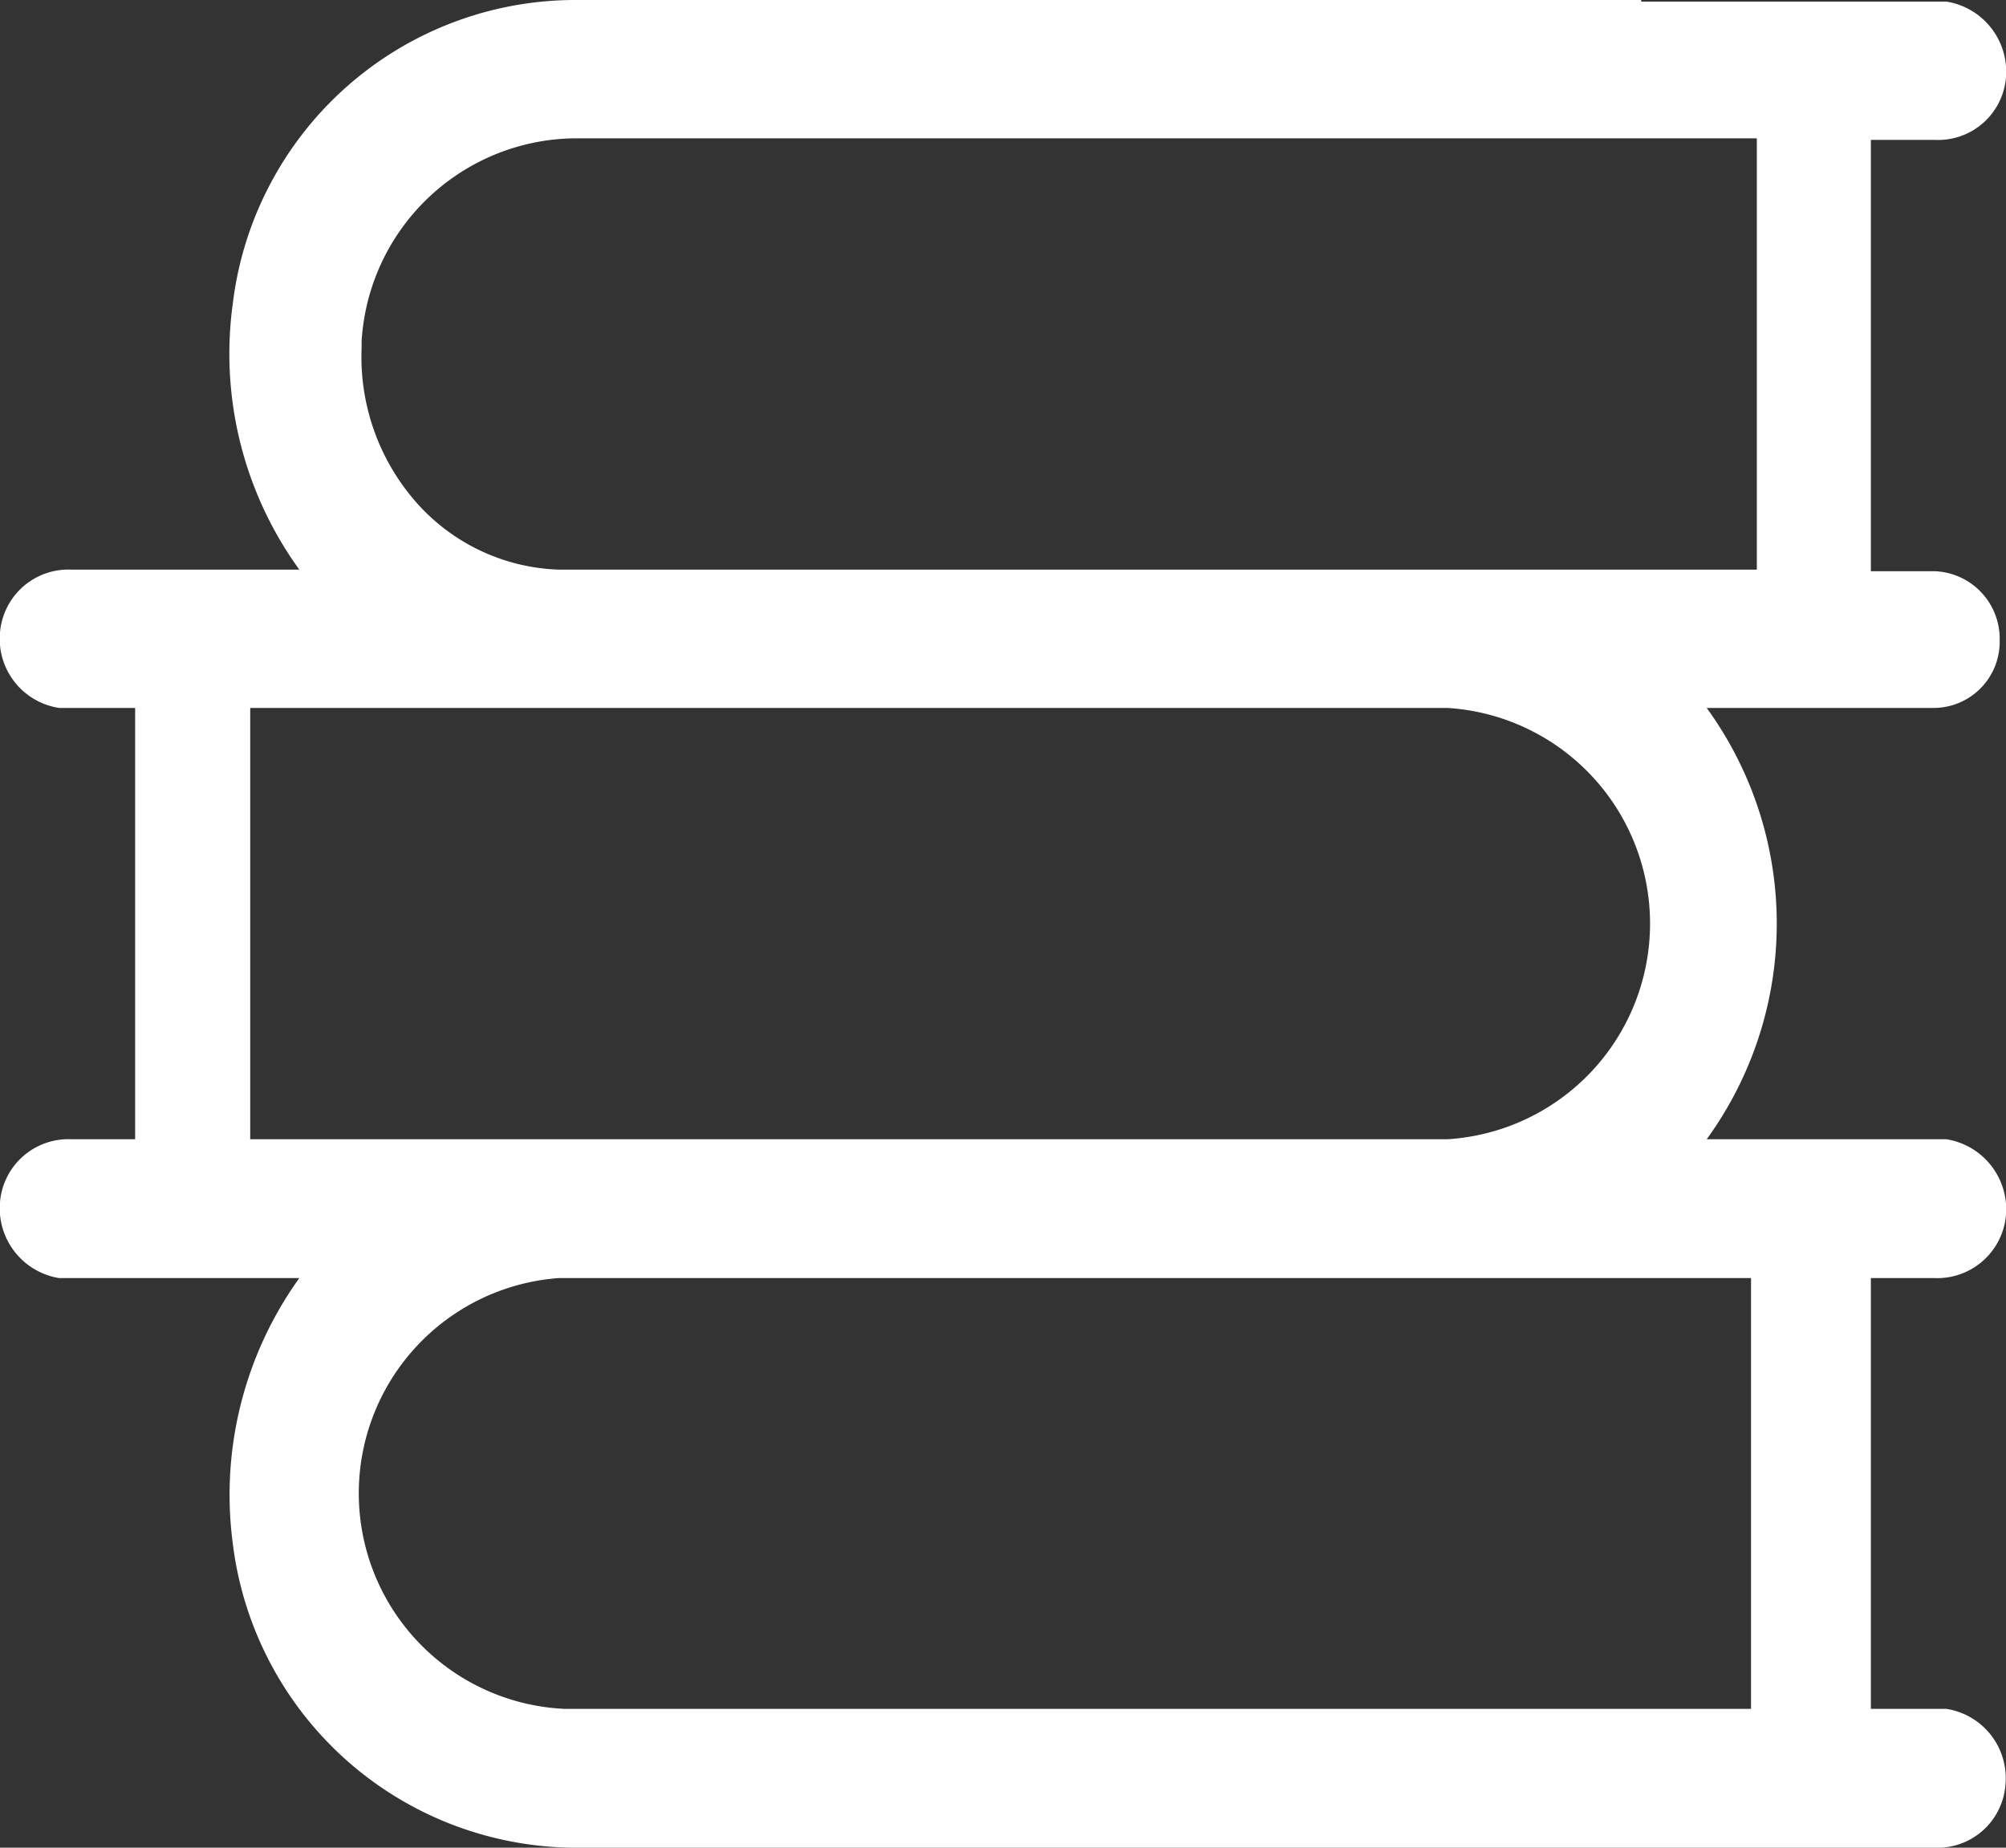 <svg xmlns="http://www.w3.org/2000/svg" width="38" height="35" viewBox="0 0 38 35">
  <rect x="0" y="0" width="38" height="35" fill="#333333" stroke="none"/>
  <defs>
    <style>
      .cls-1 {
        fill: #fff;
        fill-rule: evenodd;
      }
    </style>
  </defs>
  <path id="形状_26" data-name="形状 26" class="cls-1" d="M1477.65,2544.21a1.306,1.306,0,0,0,1.35-1.2,1.344,1.344,0,0,0-1.13-1.43h-4.54a6.949,6.949,0,0,0,0-8.17h4.32a1.253,1.253,0,0,0,1.23-1.28,1.28,1.28,0,0,0-1.23-1.31h-1.21v-8.17h1.21a1.29,1.29,0,0,0,1.35-1.19,1.344,1.344,0,0,0-1.13-1.43h-5.78V2520h-20.23a6.539,6.539,0,0,0-6.45,5.75,6.971,6.971,0,0,0,1.26,5.04h-4.32a1.3,1.3,0,0,0-1.35,1.19,1.324,1.324,0,0,0,1.12,1.43h1.44v8.17h-1.21a1.3,1.3,0,0,0-1.35,1.19,1.34,1.34,0,0,0,1.12,1.44h4.55a7.04,7.04,0,0,0-1.26,5.03,6.562,6.562,0,0,0,6.45,5.76h25.79a1.29,1.29,0,0,0,1.34-1.2,1.328,1.328,0,0,0-1.12-1.43h-1.43v-8.16h1.21Zm-29.8-17.74a4.088,4.088,0,0,1,4.07-3.85h22.36v8.17h-22.7a3.767,3.767,0,0,1-2.7-1.28,4.172,4.172,0,0,1-1.03-2.92v-0.12Zm-2.11,15.11v-8.17h22.68a4.093,4.093,0,0,1,0,8.17h-22.68Zm28.46,10.79h-22.51a4.088,4.088,0,0,1-.11-8.16h22.59v8.16h0.03Zm0,0" transform="translate(-1441 -2520)"/>
</svg>
